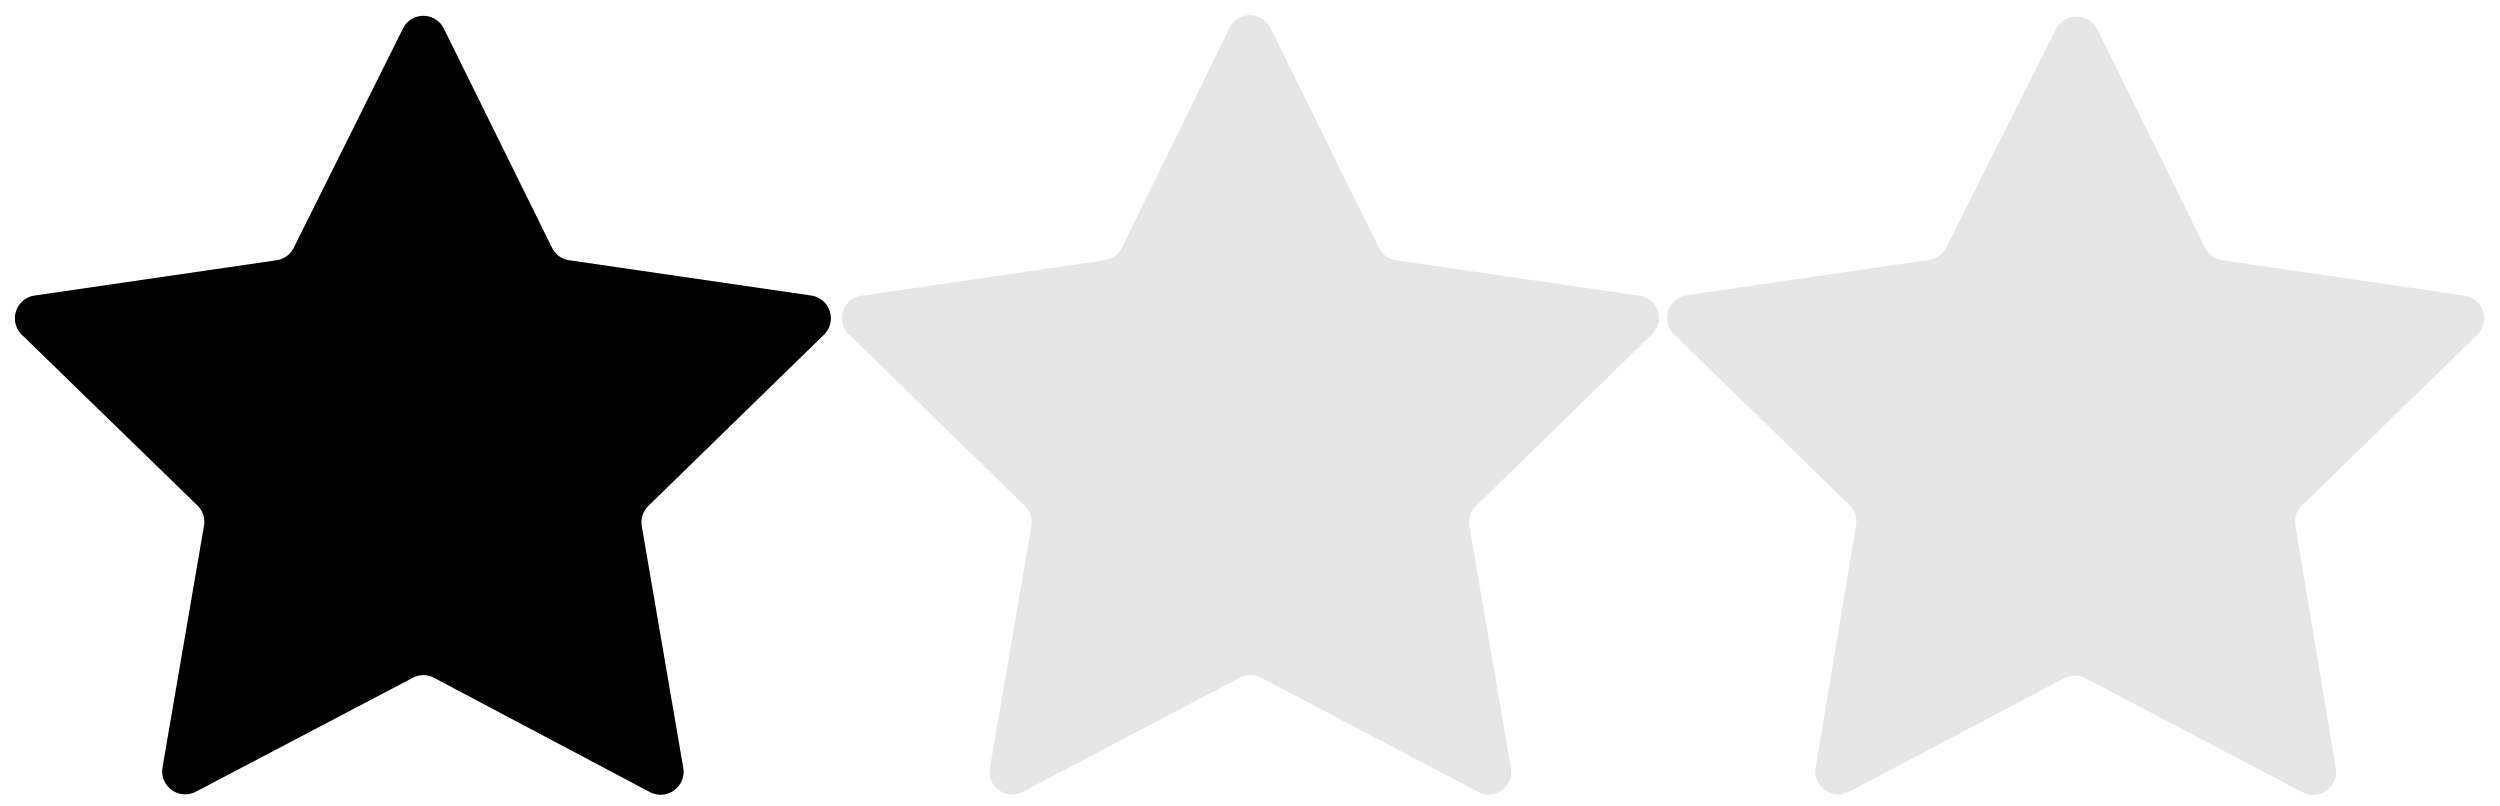 <svg xmlns="http://www.w3.org/2000/svg" viewBox="0 0 124 40"><title>complexity-stars</title><g id="レイヤー_1" data-name="レイヤー 1"><path d="M22,1.39l5.38,10.9a1.13,1.13,0,0,0,.86.62l12,1.75a1.14,1.14,0,0,1,.63,1.94l-8.71,8.49a1.13,1.13,0,0,0-.33,1l2.06,12a1.14,1.14,0,0,1-1.65,1.2L21.53,33.62a1.11,1.11,0,0,0-1.06,0L9.71,39.27a1.14,1.14,0,0,1-1.65-1.2l2.06-12a1.13,1.13,0,0,0-.33-1L1.08,16.6a1.14,1.14,0,0,1,.63-1.94l12-1.75a1.13,1.13,0,0,0,.86-.62L20,1.39A1.13,1.13,0,0,1,22,1.39Z" style="fill:#e6e6e6"/><path d="M63,1.36,68.4,12.3a1.12,1.12,0,0,0,.85.61l12.07,1.76a1.12,1.12,0,0,1,.62,1.91l-8.73,8.51a1.13,1.13,0,0,0-.33,1l2.06,12a1.12,1.12,0,0,1-1.62,1.19l-10.8-5.68a1.12,1.12,0,0,0-1,0l-10.8,5.68a1.12,1.12,0,0,1-1.62-1.19l2.06-12a1.13,1.13,0,0,0-.33-1l-8.73-8.51a1.12,1.12,0,0,1,.62-1.91l12.07-1.76a1.12,1.12,0,0,0,.85-.61L61,1.36A1.13,1.13,0,0,1,63,1.36Z" style="fill:#e6e6e6"/><path d="M104,1.4l5.37,10.89a1.13,1.13,0,0,0,.86.62l12,1.75a1.14,1.14,0,0,1,.64,1.95l-8.7,8.47a1.14,1.14,0,0,0-.32,1l2,12a1.14,1.14,0,0,1-1.66,1.21l-10.75-5.65a1.11,1.11,0,0,0-1.06,0L91.72,39.27a1.14,1.14,0,0,1-1.66-1.21l2-12a1.14,1.14,0,0,0-.32-1l-8.7-8.47a1.14,1.14,0,0,1,.64-1.95l12-1.75a1.13,1.13,0,0,0,.86-.62L102,1.4A1.15,1.15,0,0,1,104,1.4Z" style="fill:#e6e6e6"/></g><g id="レイヤー_2" data-name="レイヤー 2"><path d="M22,1.39l5.38,10.9a1.13,1.13,0,0,0,.86.62l12,1.75a1.14,1.14,0,0,1,.63,1.94l-8.71,8.49a1.13,1.13,0,0,0-.33,1l2.06,12a1.14,1.14,0,0,1-1.65,1.2L21.53,33.62a1.11,1.11,0,0,0-1.06,0L9.71,39.27a1.14,1.14,0,0,1-1.65-1.2l2.06-12a1.13,1.13,0,0,0-.33-1L1.08,16.6a1.14,1.14,0,0,1,.63-1.94l12-1.75a1.13,1.13,0,0,0,.86-.62L20,1.39A1.13,1.13,0,0,1,22,1.39Z"/></g></svg>